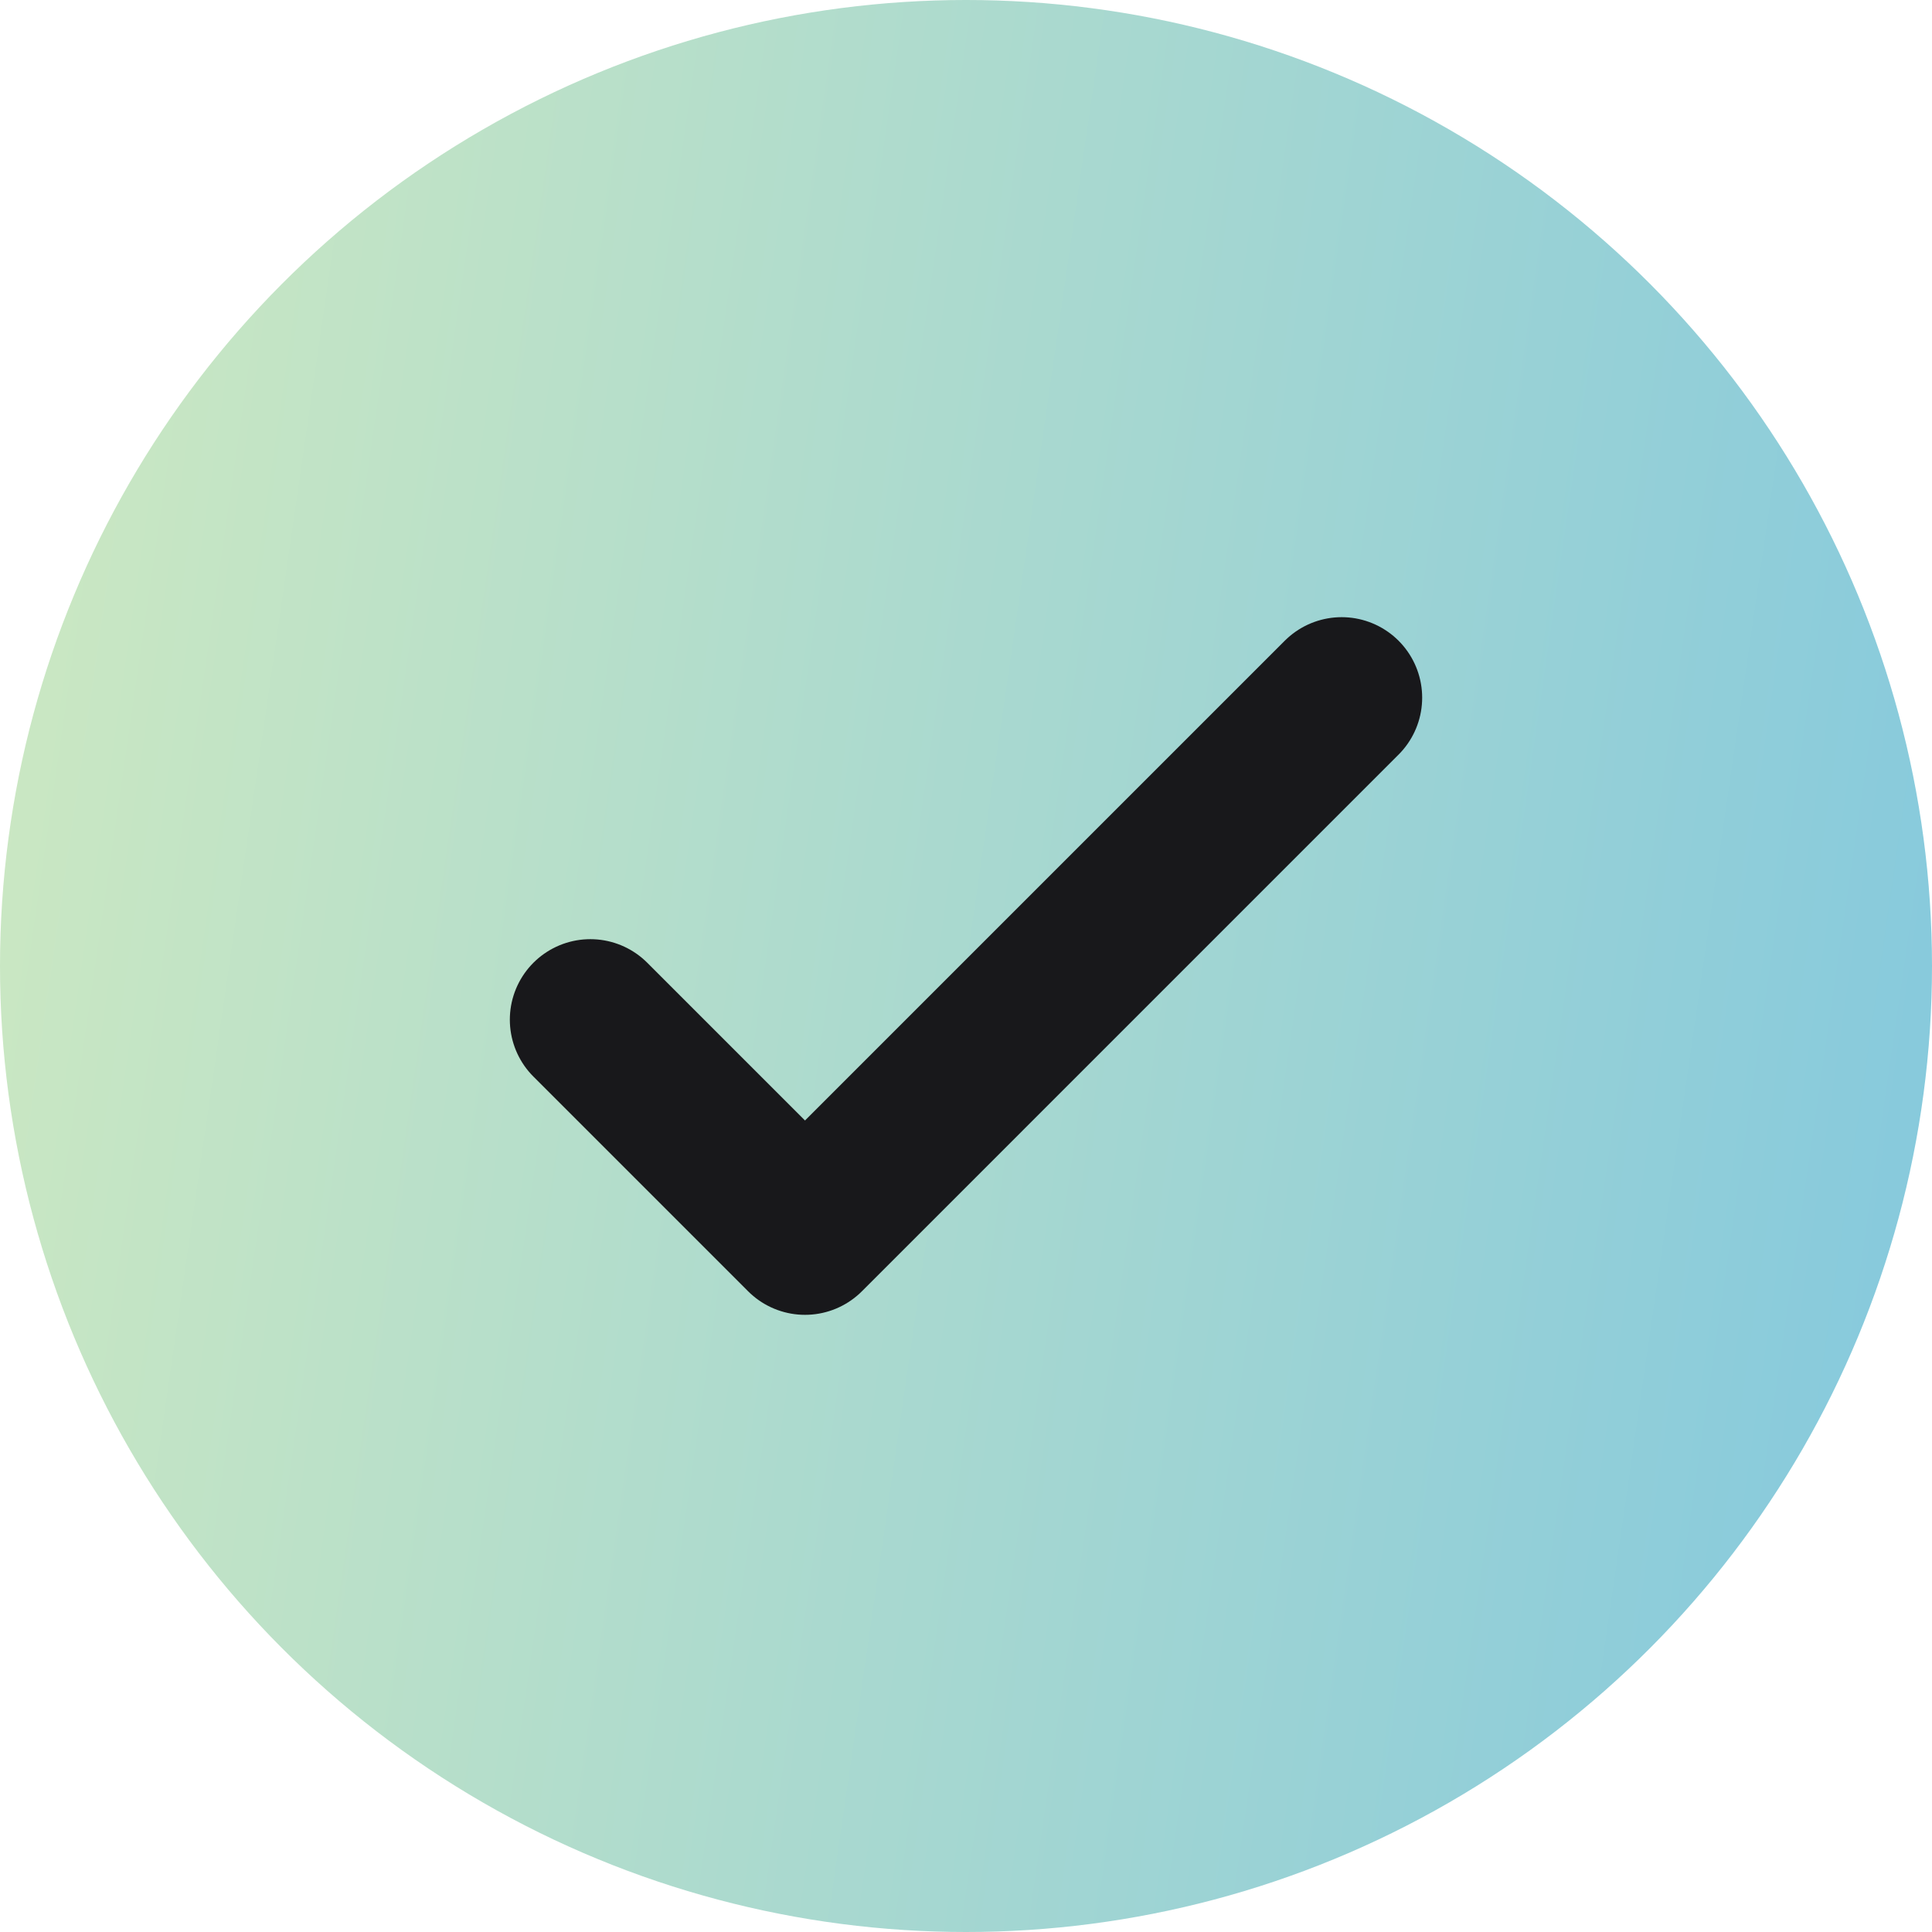 <svg width="18" height="18" viewBox="0 0 18 18" fill="none" xmlns="http://www.w3.org/2000/svg">
<circle cx="9" cy="9" r="9" fill="url(#paint0_linear_100_817)"/>
<path d="M5.5 9.5L7.5 11.5L12.5 6.5" stroke="#18181B" stroke-width="1.5" stroke-linecap="round" stroke-linejoin="round"/>
<defs>
<linearGradient id="paint0_linear_100_817" x1="0" y1="0" x2="20.183" y2="2.921" gradientUnits="userSpaceOnUse">
<stop stop-color="#CEE9C1"/>
<stop offset="1" stop-color="#83C8DE"/>
</linearGradient>
</defs>
</svg>
